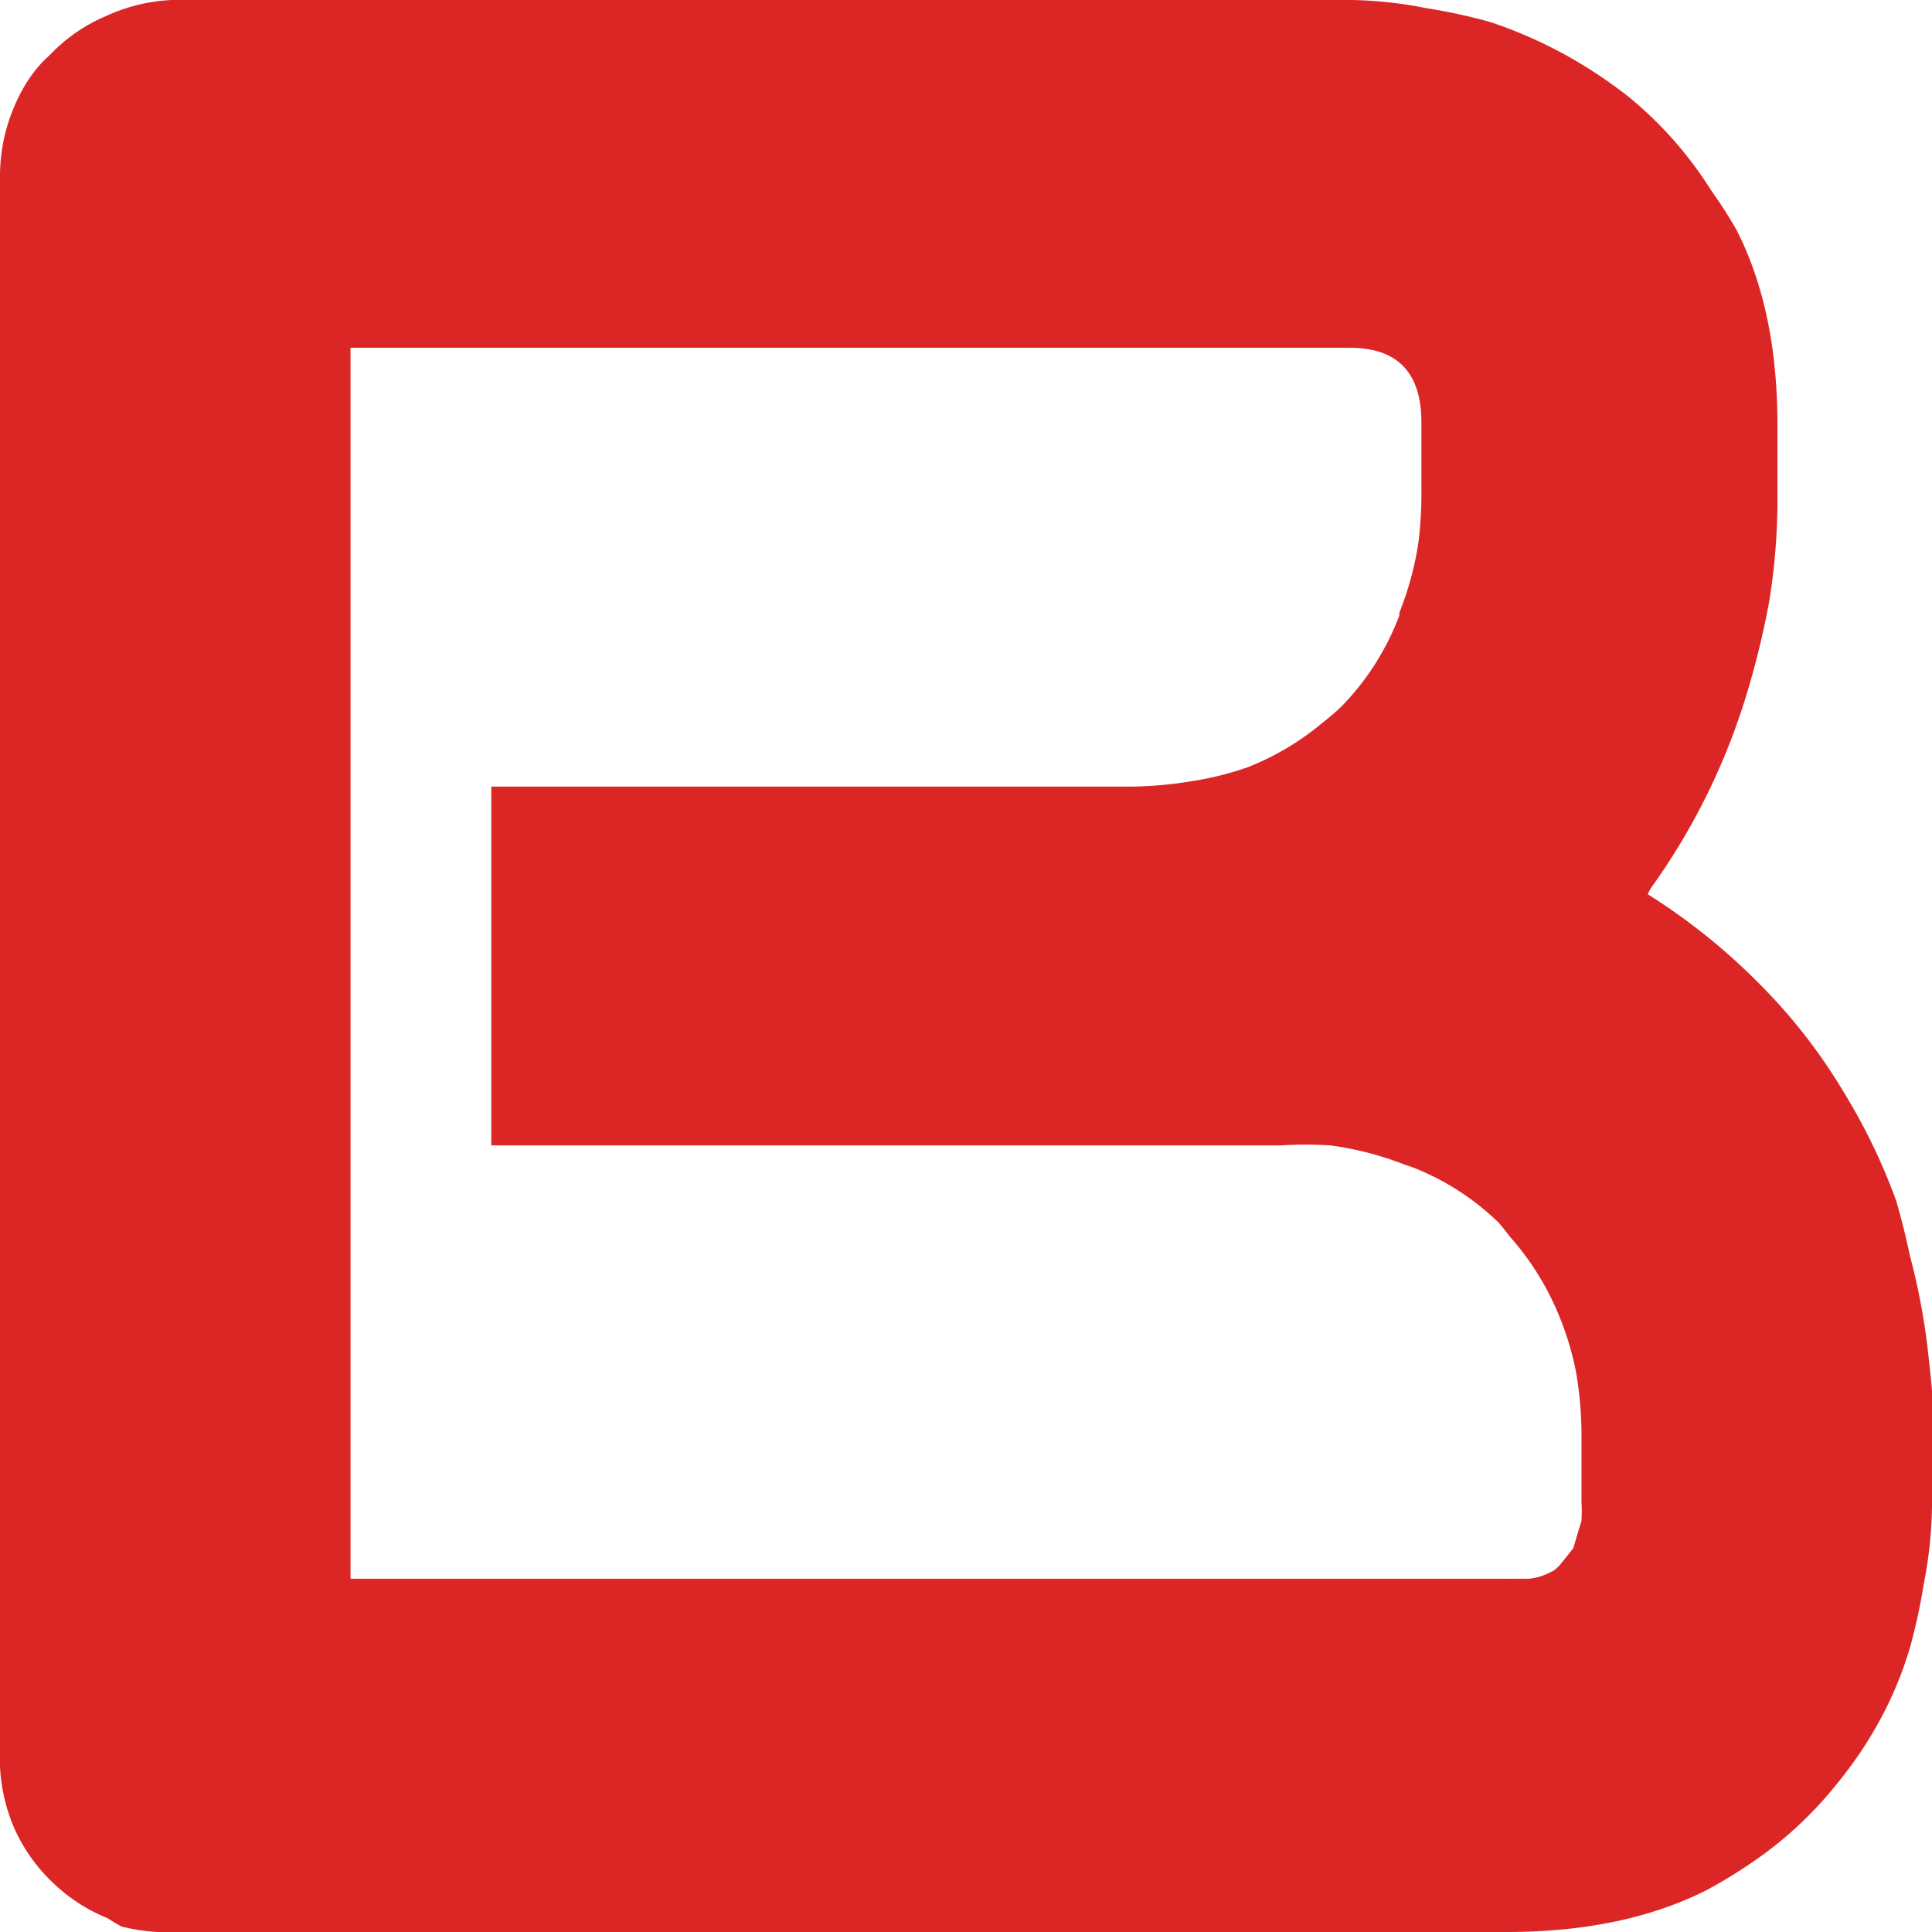<svg xmlns="http://www.w3.org/2000/svg" viewBox="0 0 70 70"><path fill="#dc2626" d="M70 52.2v2.4a15.6 15.6 0 0 1-.3 2.8 20.5 20.5 0 0 1-.5 2.3q-.8 2.7-2.7 5a14 14 0 0 1-3.2 2.9 17.2 17.2 0 0 1-1.5.9q-3 1.5-7.2 1.5H6.4a6.7 6.7 0 0 1-2-.2 6.1 6.1 0 0 1-.5-.3 6.2 6.2 0 0 1-2-1.3 6.2 6.2 0 0 1-1.4-2A6.4 6.4 0 0 1 0 64a7.5 7.5 0 0 1 0-.4V6.4a6.4 6.4 0 0 1 .5-2.5Q1 2.7 1.8 2a6 6 0 0 1 2-1.4A6.4 6.4 0 0 1 6.2 0a7.5 7.5 0 0 1 .3 0h42.5a15.2 15.2 0 0 1 2.7.3 20 20 0 0 1 2.3.5q2.7.9 5 2.7a14 14 0 0 1 3 3.4 17 17 0 0 1 .9 1.4q1.5 2.9 1.5 7.1v2.4a23.2 23.2 0 0 1-.3 4 30.7 30.7 0 0 1-.8 3.3 23.9 23.9 0 0 1-3.5 7.1 26.8 26.8 0 0 1-.1.2 22.4 22.4 0 0 1 4 3.2 20.1 20.1 0 0 1 3 3.8 22.6 22.6 0 0 1 .3.5 21.5 21.5 0 0 1 1.7 3.6 26 26 0 0 1 .5 2 23.8 23.8 0 0 1 .7 3.9 30 30 0 0 1 .2 2.8Zm-12.7 2.3v-2.3a13.6 13.6 0 0 0-.2-2.5 10.7 10.7 0 0 0-.6-2 10 10 0 0 0-1.8-2.9 9.4 9.4 0 0 0-.4-.5 9.4 9.4 0 0 0-3.1-2 11 11 0 0 0-.3-.1 11.6 11.6 0 0 0-2.7-.7 14.7 14.7 0 0 0-1.8 0H17.8V28.5h22.9a14.1 14.1 0 0 0 2.5-.2 11.2 11.2 0 0 0 2-.5 9.7 9.7 0 0 0 2.7-1.6 9 9 0 0 0 .7-.6 9.5 9.5 0 0 0 2.1-3.3 11 11 0 0 0 0-.1 11.3 11.3 0 0 0 .7-2.6 14.6 14.6 0 0 0 .1-1.9v-2.4q0-2.7-2.6-2.7H12.7v44.6h41.9a6 6 0 0 0 .3 0h.5a2 2 0 0 0 .7-.2 2 2 0 0 0 .2-.1 1.5 1.5 0 0 0 .3-.3l.4-.5.3-1a6 6 0 0 0 0-.7Z"/></svg>